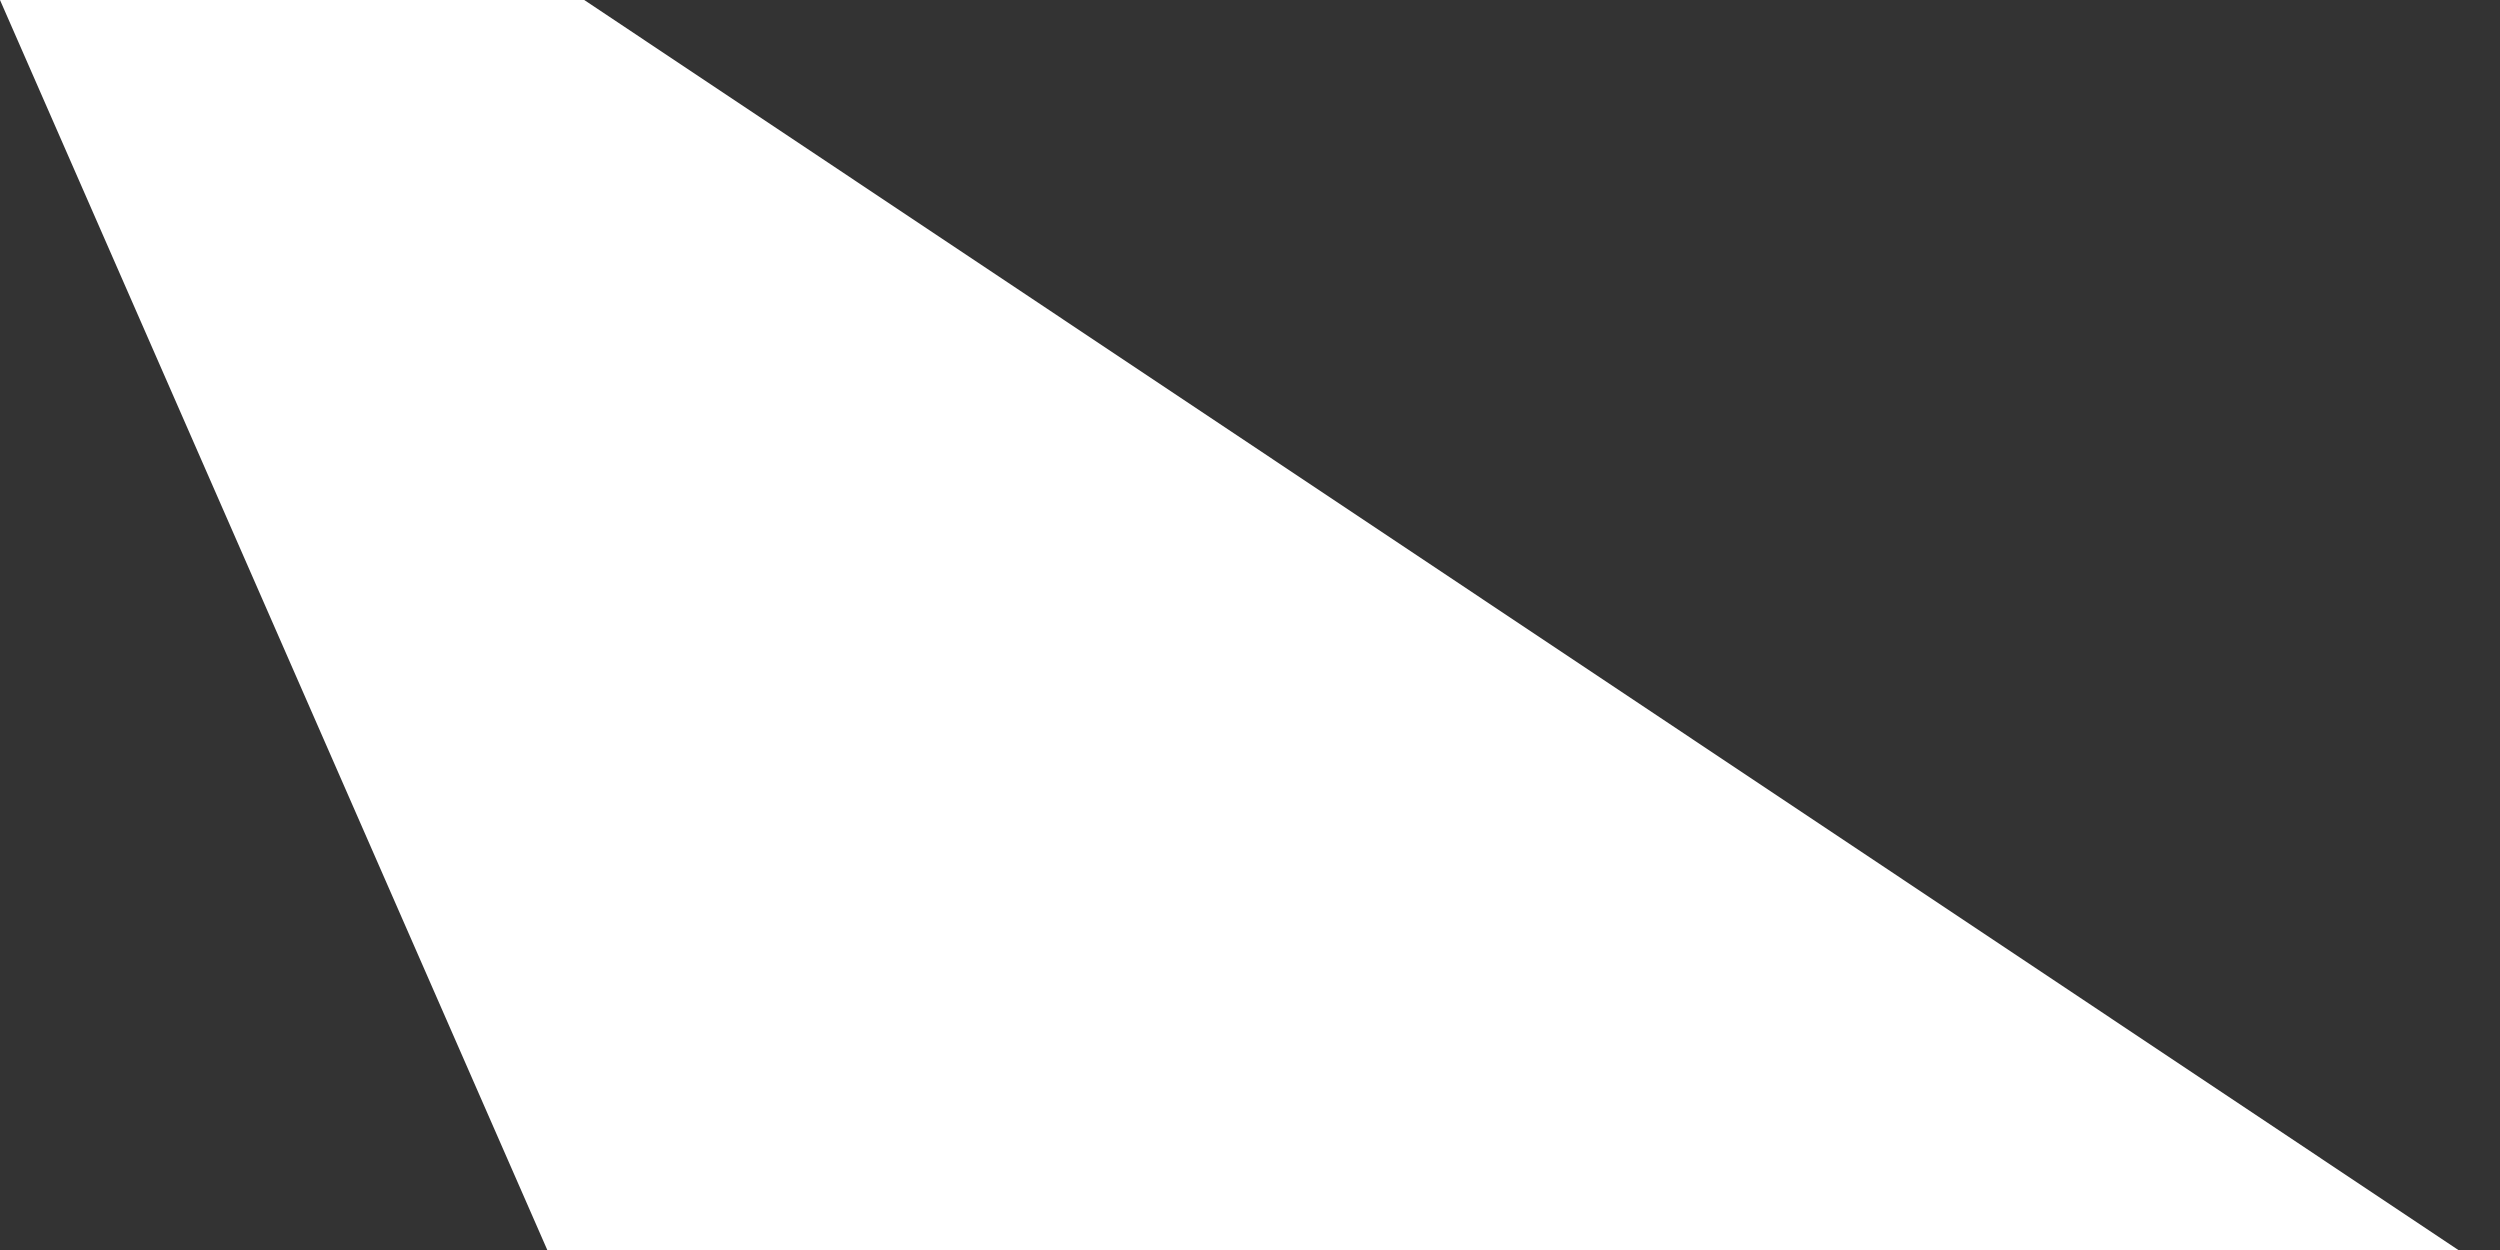 <?xml version="1.0" encoding="utf-8"?>
<!-- Generator: Adobe Illustrator 16.0.0, SVG Export Plug-In . SVG Version: 6.00 Build 0)  -->
<!DOCTYPE svg PUBLIC "-//W3C//DTD SVG 1.1//EN" "http://www.w3.org/Graphics/SVG/1.1/DTD/svg11.dtd">
<svg version="1.1" xmlns="http://www.w3.org/2000/svg" xmlns:xlink="http://www.w3.org/1999/xlink" x="0px" y="0px" width="600px" height="300px" viewBox="0 0 600 300" enable-background="new 0 0 600 300" xml:space="preserve">
    <rect x="0" y="0" width="600" height="300" fill="#333333" stroke="none"/>
    <polygon id="faisceau" fill="#FFFFFF" points="140.214,0 0,0 131.352,300 590,300 "/>
</svg>
